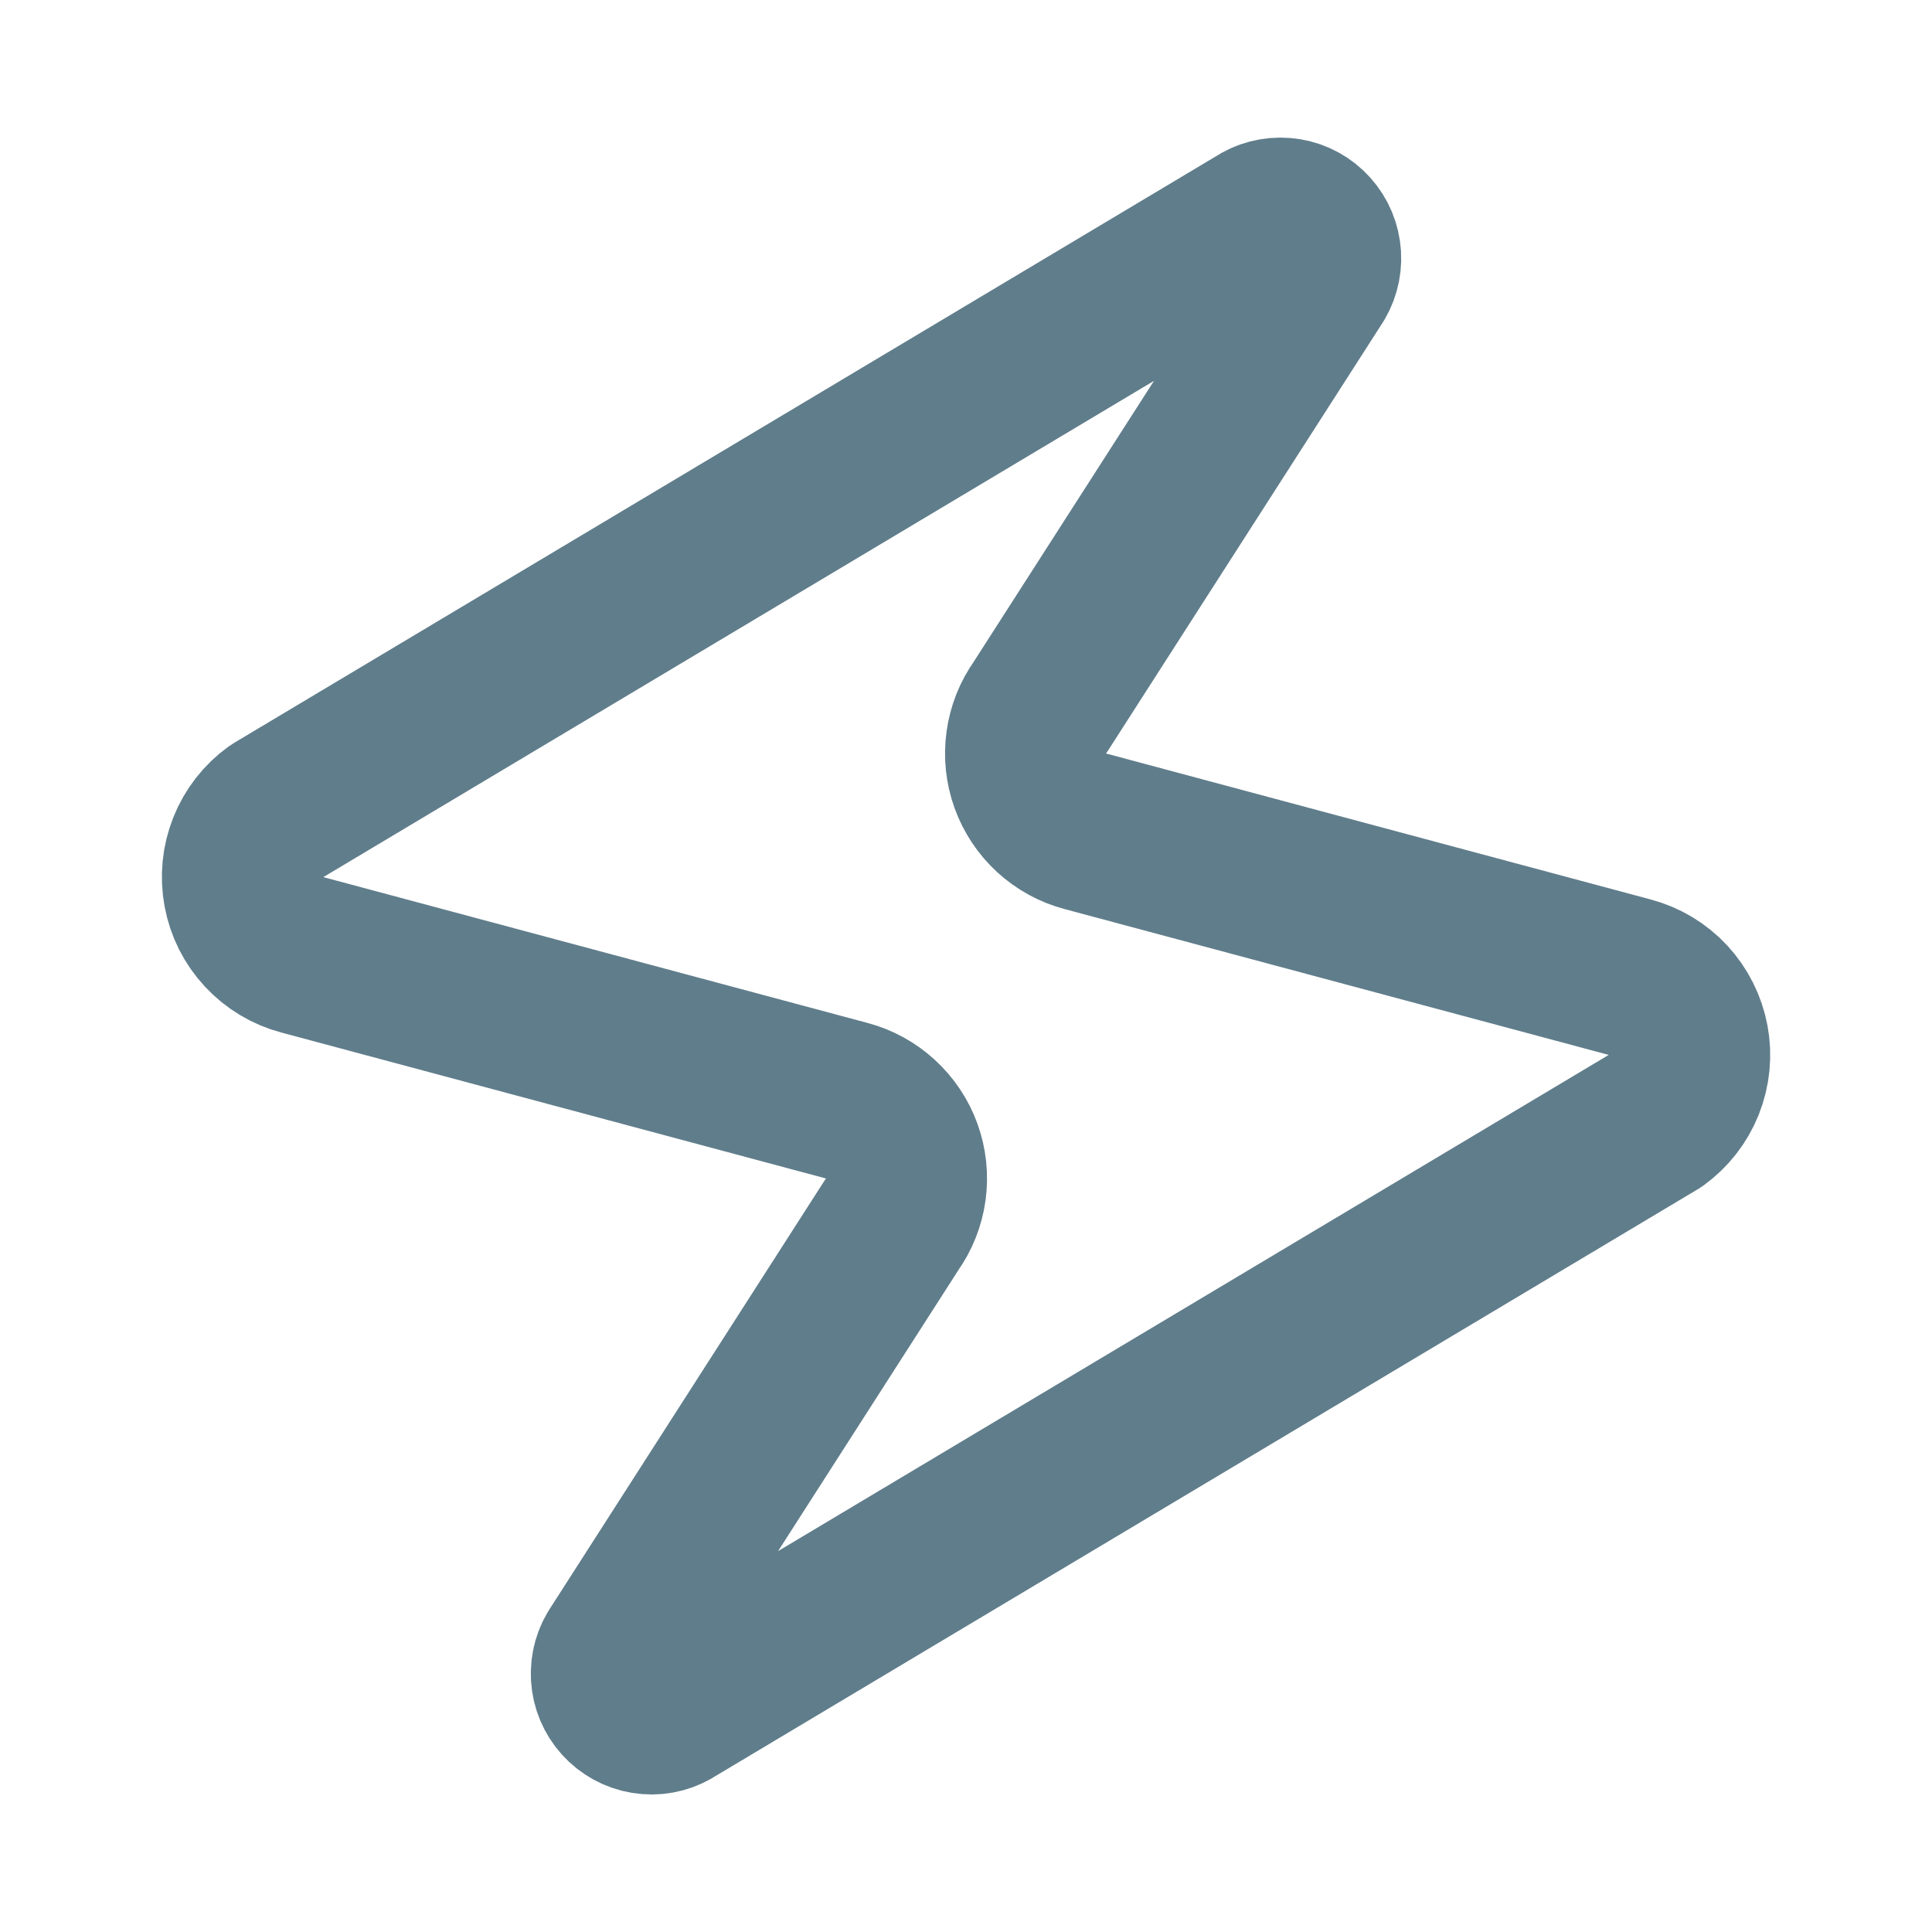 <svg width="24" height="24" viewBox="0 0 24 24" fill="none" xmlns="http://www.w3.org/2000/svg">
<path d="M3.755 11.861C3.572 11.813 3.407 11.714 3.278 11.575C3.149 11.437 3.062 11.264 3.028 11.078C2.993 10.892 3.012 10.7 3.082 10.524C3.152 10.348 3.27 10.196 3.424 10.085L15.626 2.795C15.72 2.731 15.833 2.702 15.946 2.711C16.059 2.719 16.166 2.767 16.248 2.844C16.331 2.922 16.385 3.025 16.401 3.137C16.418 3.25 16.395 3.364 16.338 3.462L12.925 8.78C12.831 8.911 12.771 9.064 12.749 9.224C12.727 9.385 12.744 9.548 12.799 9.7C12.854 9.852 12.945 9.989 13.064 10.098C13.183 10.207 13.327 10.286 13.484 10.327L20.245 12.139C20.428 12.187 20.594 12.286 20.723 12.425C20.851 12.564 20.938 12.736 20.973 12.922C21.008 13.108 20.989 13.3 20.919 13.476C20.849 13.652 20.73 13.804 20.577 13.915L8.374 21.205C8.28 21.269 8.168 21.299 8.055 21.29C7.941 21.281 7.835 21.234 7.752 21.156C7.669 21.078 7.615 20.975 7.599 20.863C7.583 20.751 7.605 20.636 7.663 20.538L11.075 15.22C11.169 15.089 11.23 14.936 11.252 14.776C11.274 14.616 11.257 14.453 11.202 14.3C11.147 14.148 11.056 14.012 10.936 13.902C10.817 13.793 10.673 13.714 10.517 13.673L3.755 11.861Z" stroke="#607D8B" stroke-width="2" stroke-linecap="round" stroke-linejoin="round"/>
</svg>
